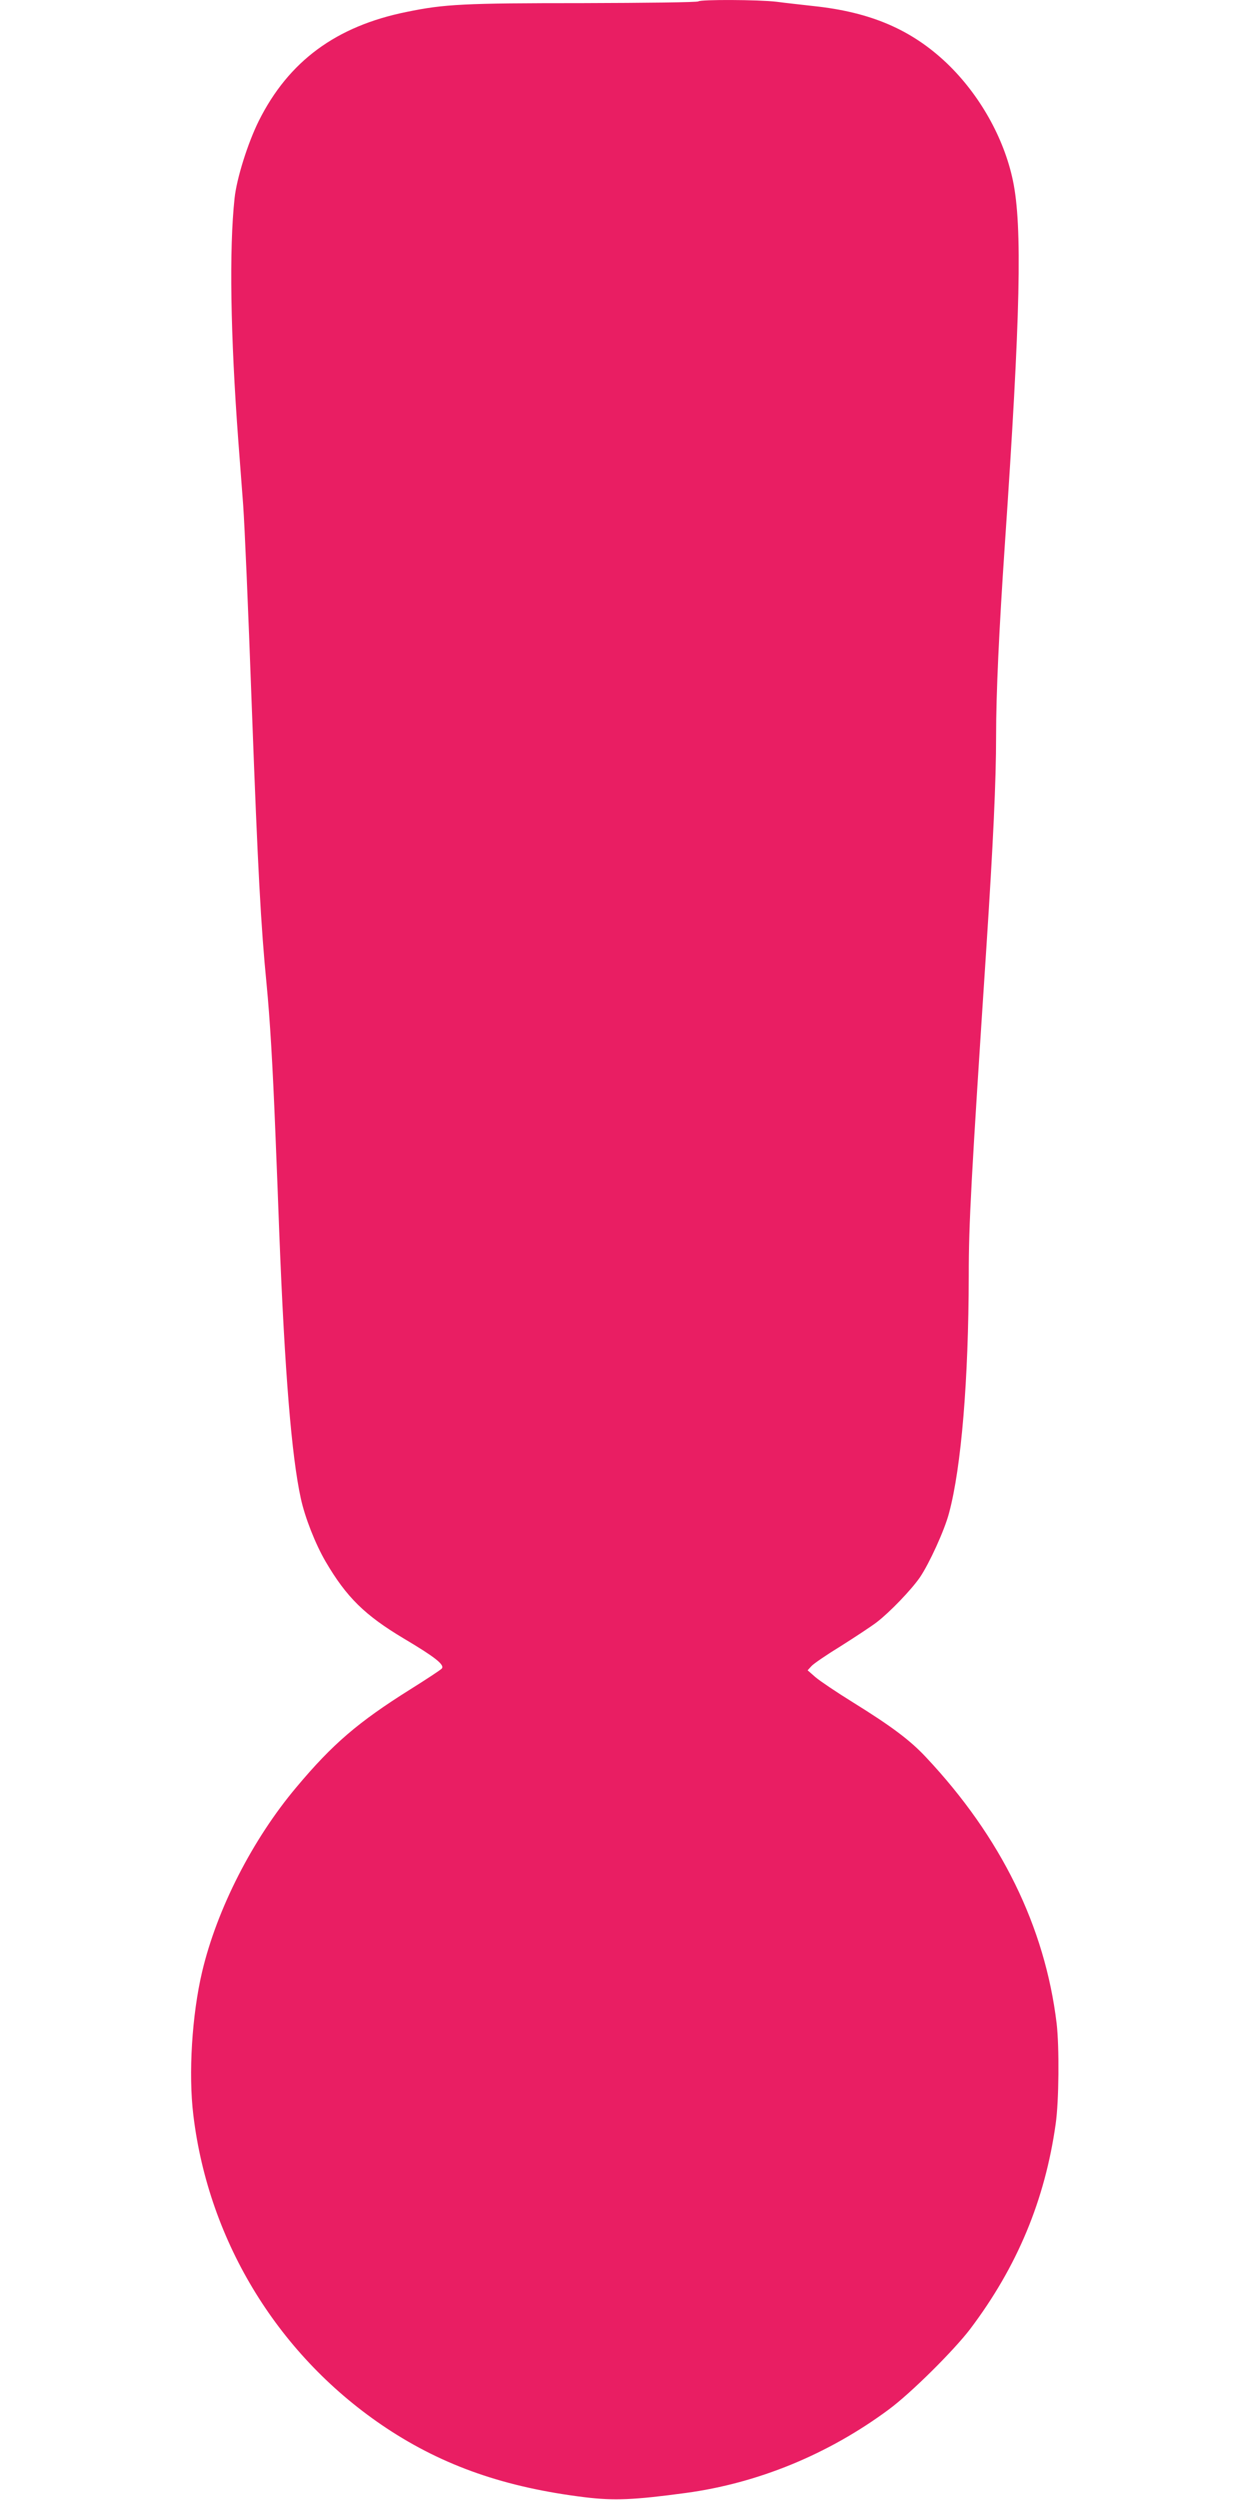 <?xml version="1.0" standalone="no"?>
<!DOCTYPE svg PUBLIC "-//W3C//DTD SVG 20010904//EN"
 "http://www.w3.org/TR/2001/REC-SVG-20010904/DTD/svg10.dtd">
<svg version="1.0" xmlns="http://www.w3.org/2000/svg"
 width="640pt" height="1280pt" viewBox="0 0 640 1280"
 preserveAspectRatio="xMidYMid meet">
<g transform="translate(0,1280) scale(0.1,-0.1)"
fill="#e91e63" stroke="none">
<path d="M3576 12793 c-4 -5 -272 -8 -594 -9 -607 0 -706 -5 -900 -45 -361
-73 -604 -252 -757 -558 -56 -113 -113 -293 -124 -396 -28 -259 -21 -702 19
-1240 11 -143 22 -291 25 -330 8 -117 24 -481 45 -1055 30 -809 46 -1106 75
-1400 17 -176 31 -408 45 -760 6 -146 15 -377 20 -515 28 -715 63 -1141 110
-1356 21 -98 75 -235 127 -324 107 -183 201 -275 400 -394 160 -95 211 -135
195 -154 -6 -7 -79 -55 -162 -107 -266 -167 -397 -279 -582 -500 -225 -267
-407 -624 -483 -945 -52 -220 -71 -522 -45 -735 79 -654 442 -1240 990 -1603
292 -193 607 -303 1015 -353 149 -18 250 -14 516 22 370 50 730 198 1039 427
115 85 333 302 417 412 241 319 383 660 438 1050 17 117 19 394 5 515 -60 496
-285 954 -668 1362 -82 88 -177 159 -375 282 -84 52 -170 110 -192 129 l-40
35 20 22 c11 12 78 58 150 102 71 45 155 100 185 123 66 51 175 164 220 229
48 71 126 241 149 329 63 234 100 681 101 1217 0 269 12 486 90 1675 35 537
50 856 50 1085 0 220 15 543 45 985 80 1173 90 1628 41 1861 -46 219 -171 440
-338 600 -181 172 -389 262 -683 293 -60 7 -146 16 -189 22 -94 11 -389 12
-400 2z"/>
</g>
</svg>
